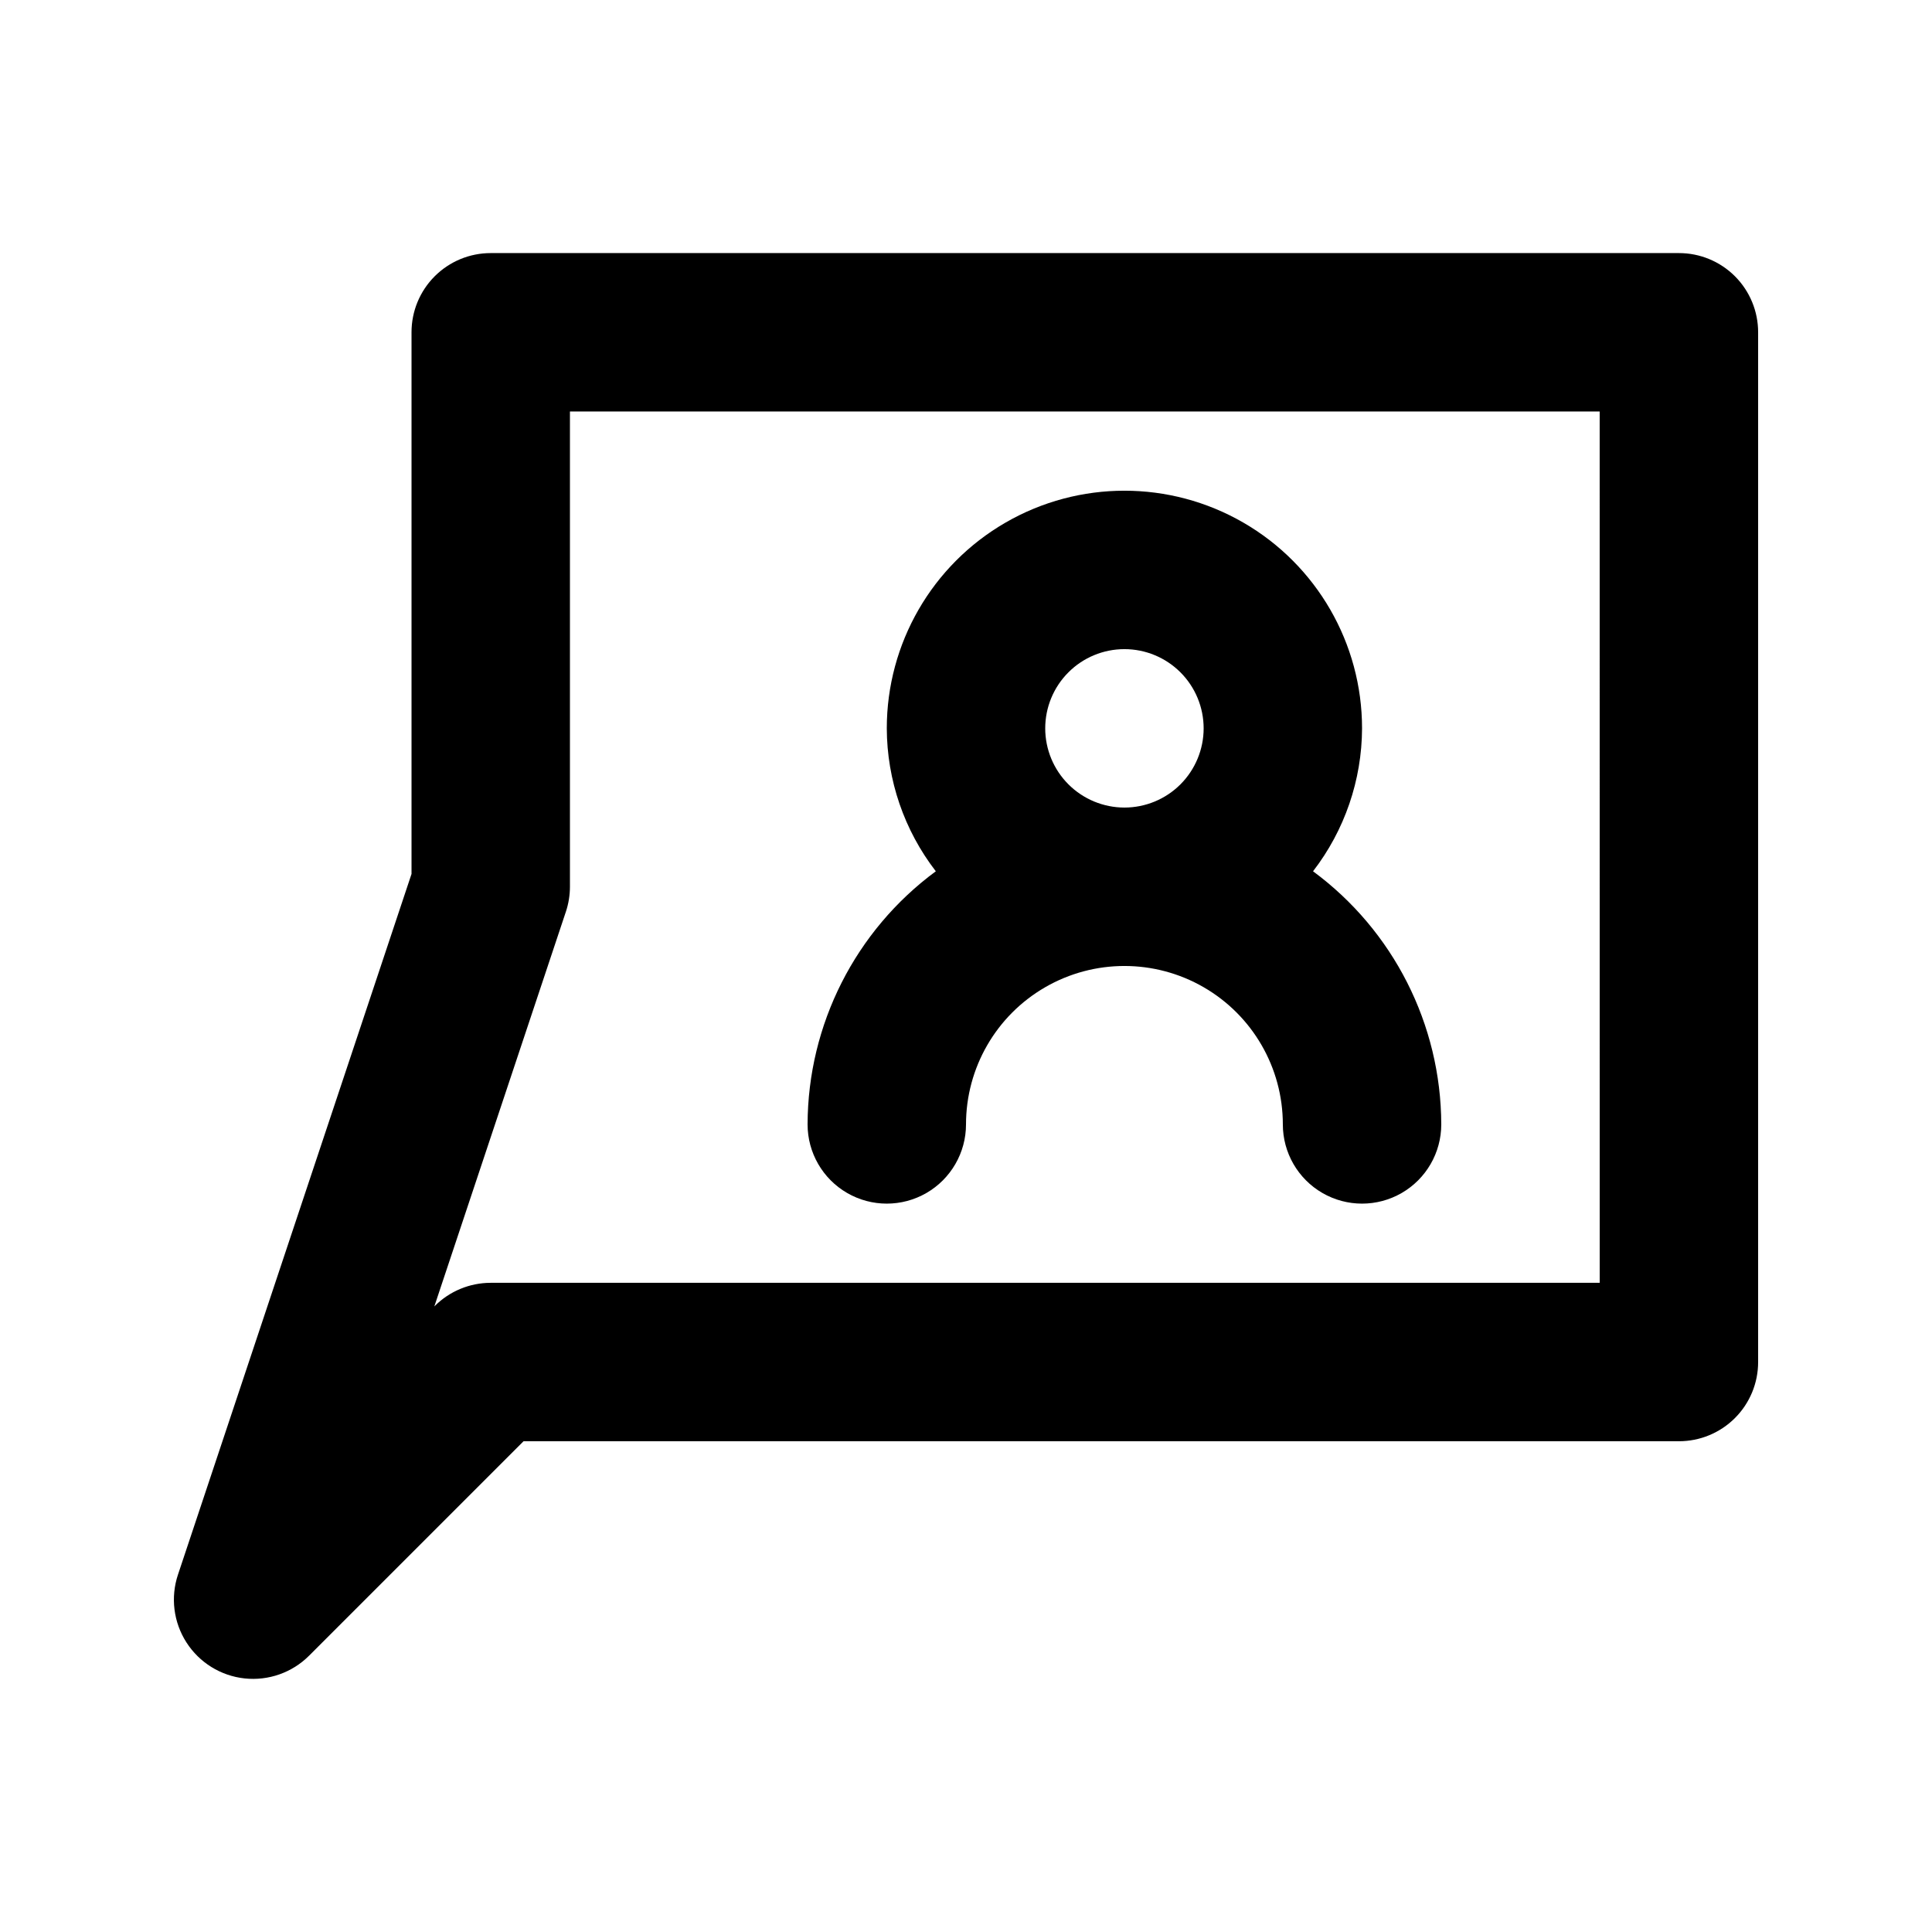 <?xml version="1.0" encoding="UTF-8"?>
<!-- Uploaded to: SVG Repo, www.svgrepo.com, Generator: SVG Repo Mixer Tools -->
<svg fill="#000000" width="800px" height="800px" version="1.1" viewBox="144 144 512 512" xmlns="http://www.w3.org/2000/svg">
 <path d="m588.93 211.07h-314.88c-5.57-0.004-10.91 2.207-14.848 6.144s-6.148 9.277-6.144 14.848v143.54l-61.891 185.69v-0.004c-2.012 6.023-1.188 12.637 2.246 17.98 3.43 5.348 9.098 8.852 15.41 9.531 6.316 0.68 12.602-1.535 17.09-6.027l56.828-56.828h306.19c5.57 0.004 10.91-2.207 14.848-6.144s6.148-9.277 6.144-14.848v-272.89c0.004-5.57-2.207-10.91-6.144-14.848s-9.277-6.148-14.848-6.144zm-20.992 272.89h-293.89c-5.566 0-10.906 2.215-14.844 6.152l-0.102 0.102 34.852-104.57c0.715-2.141 1.082-4.383 1.086-6.641v-125.95h272.89zm-209.92-41.98c0 7.496 4 14.43 10.496 18.18 6.492 3.75 14.496 3.75 20.992 0 6.492-3.75 10.496-10.684 10.496-18.18 0-15 8-28.859 20.992-36.359 12.988-7.5 28.992-7.5 41.984 0 12.988 7.5 20.988 21.359 20.988 36.359 0 7.496 4.004 14.43 10.496 18.18 6.496 3.75 14.5 3.75 20.992 0 6.496-3.75 10.496-10.684 10.496-18.18-0.07-26.48-12.676-51.363-33.98-67.082 8.375-10.855 12.941-24.168 12.988-37.879 0-22.5-12-43.289-31.484-54.539-19.488-11.25-43.492-11.25-62.977 0-19.488 11.25-31.488 32.039-31.488 54.539 0.047 13.711 4.613 27.023 12.992 37.879-21.309 15.719-33.914 40.602-33.984 67.082zm62.977-104.96c0-5.57 2.211-10.906 6.148-14.844 3.934-3.938 9.273-6.148 14.844-6.148 5.566 0 10.906 2.211 14.844 6.148 3.934 3.938 6.148 9.273 6.148 14.844 0 5.566-2.215 10.906-6.148 14.844-3.938 3.934-9.277 6.148-14.844 6.148-5.566-0.004-10.906-2.219-14.84-6.152-3.938-3.938-6.148-9.273-6.152-14.84z"/>
</svg>